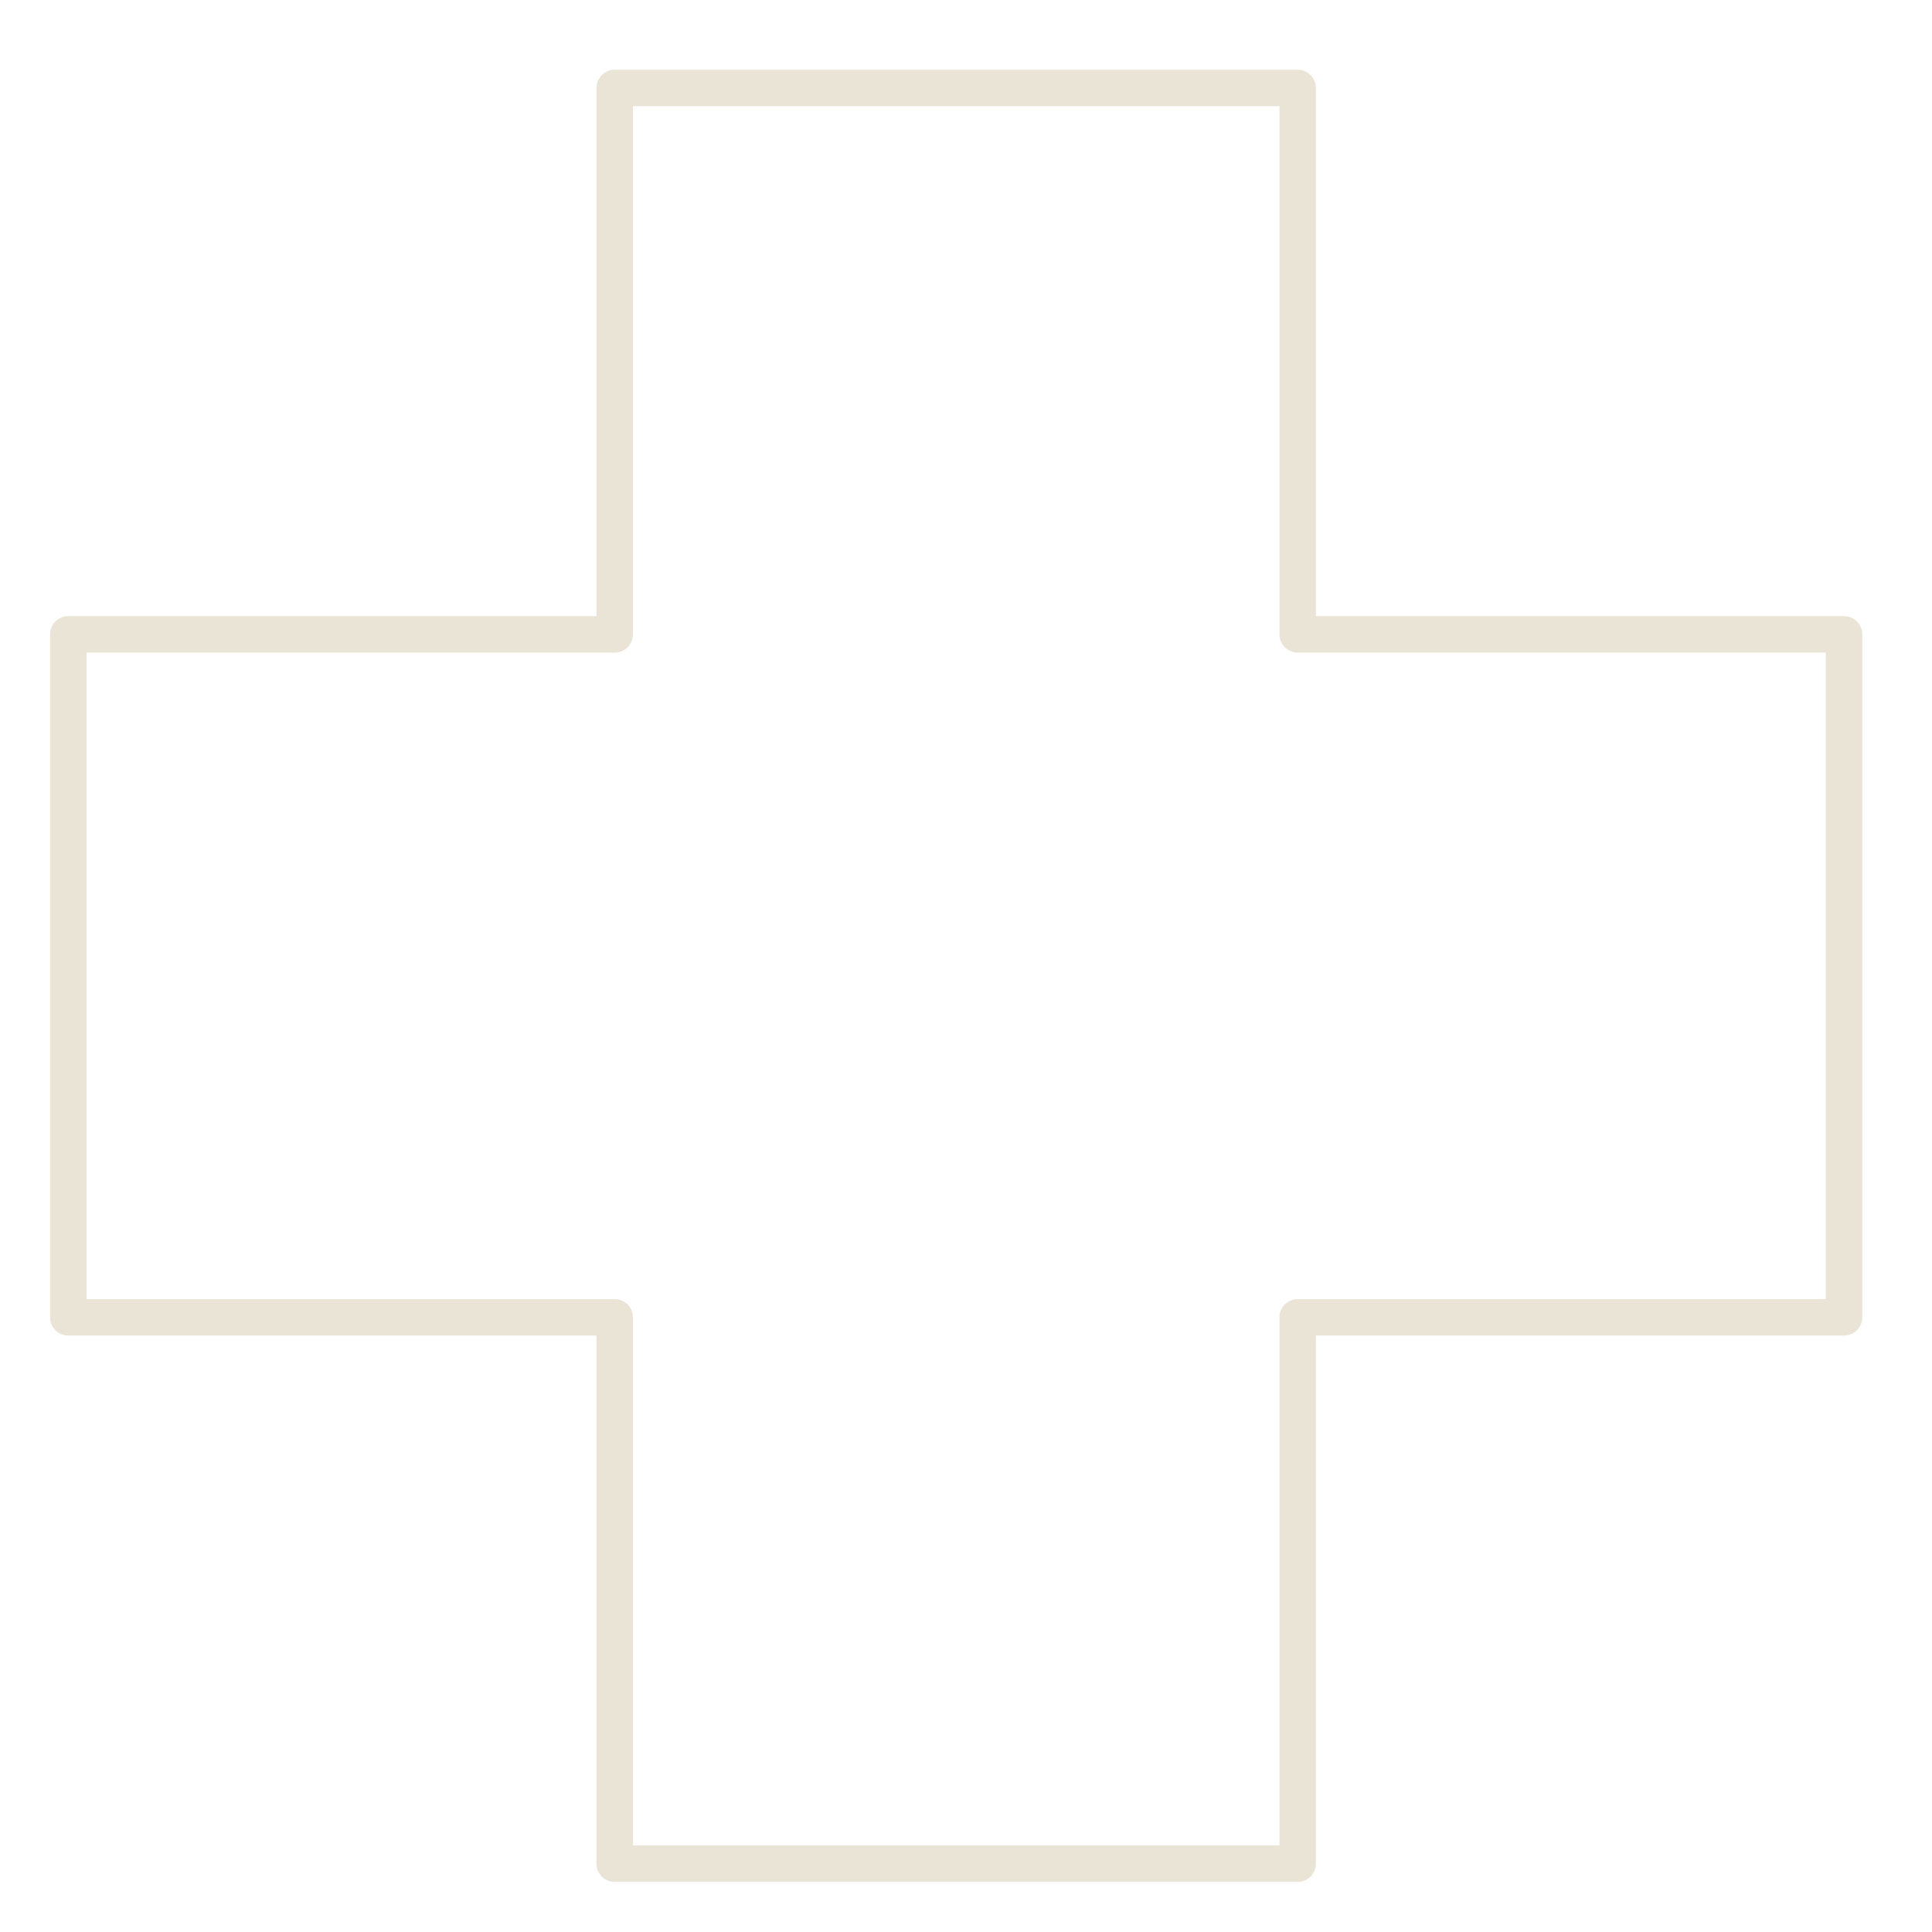 <?xml version="1.0" encoding="UTF-8"?> <svg xmlns="http://www.w3.org/2000/svg" xmlns:xlink="http://www.w3.org/1999/xlink" width="53" height="53" viewBox="0 0 53 53"><defs><clipPath id="clip-path"><rect id="Rectangle_1037" data-name="Rectangle 1037" width="53" height="53" fill="none" stroke="#eae4d6" stroke-width="1"></rect></clipPath></defs><g id="Group_198" data-name="Group 198" transform="translate(0 0.438)"><g id="Group_197" data-name="Group 197" transform="translate(0 -0.438)" clip-path="url(#clip-path)"><path id="Path_1393" data-name="Path 1393" d="M49.713,15.989H34.725V1H15.989V15.989H1V34.725H15.989V49.713H34.725V34.725H49.713Z" transform="translate(0.874 1.413)" fill="none" stroke="#eae4d6" stroke-linecap="round" stroke-linejoin="round" stroke-width="1"></path></g></g></svg> 